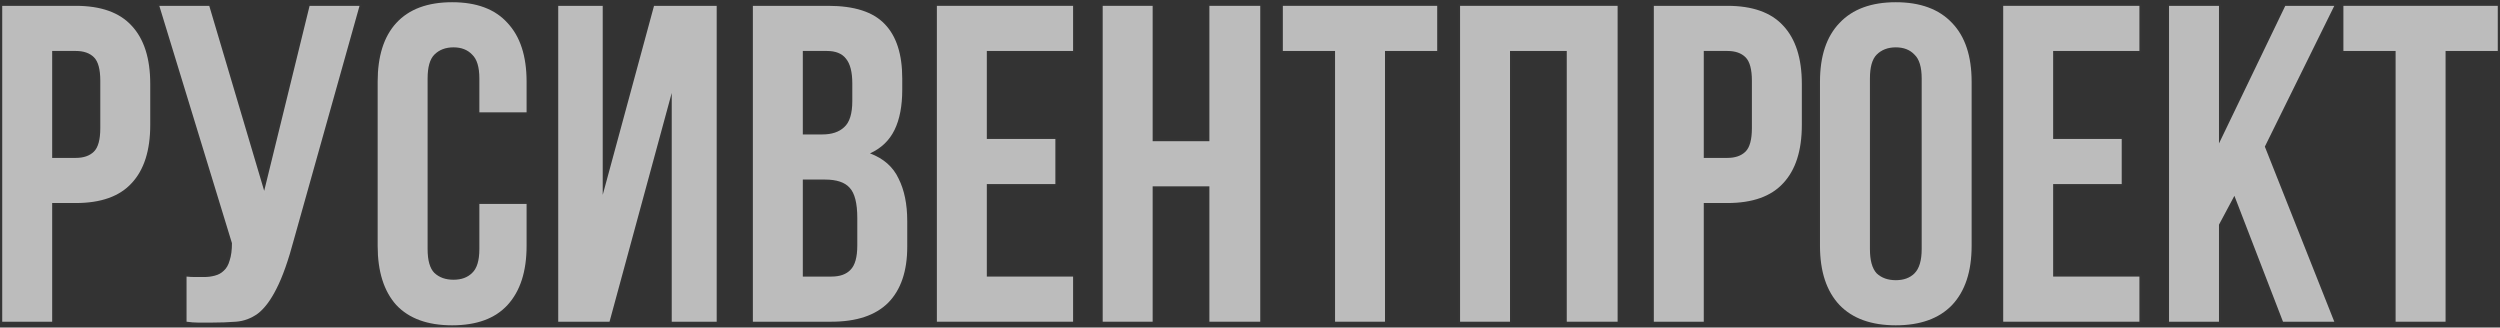 <?xml version="1.0" encoding="UTF-8"?> <svg xmlns="http://www.w3.org/2000/svg" width="1122" height="147" viewBox="0 0 1122 147" fill="none"><rect x="0" y="0" width="1122" height="147" fill="#333333" stroke="none"/><g data-figma-bg-blur-radius="7.8"><mask id="path-1-outside-1_168_1171" maskUnits="userSpaceOnUse" x="0" y="0" width="1122" height="147" fill="black"><rect fill="white" width="1122" height="147"></rect><path d="M1051.72 2.62H1121V22.872H1097.57V144.38H1075.15V22.872H1051.72V2.62Z"></path><path d="M1002.8 87.879L995.876 100.839V144.38H973.461V2.62H995.876V64.387L1025.63 2.62H1047.63L1016.46 65.805L1047.63 144.38H1024.61L1002.8 87.879Z"></path><path d="M921.453 62.362H952.222V82.613H921.453V124.129H960.169V144.38H899.039V2.62H960.169V22.872H921.453V62.362Z"></path><path d="M839.223 111.775C839.223 116.905 840.242 120.551 842.28 122.711C844.453 124.736 847.306 125.749 850.838 125.749C854.37 125.749 857.154 124.736 859.192 122.711C861.366 120.551 862.452 116.905 862.452 111.775V35.225C862.452 30.095 861.366 26.517 859.192 24.492C857.154 22.331 854.37 21.251 850.838 21.251C847.306 21.251 844.453 22.331 842.28 24.492C840.242 26.517 839.223 30.095 839.223 35.225V111.775ZM816.809 36.642C816.809 25.167 819.73 16.391 825.571 10.316C831.412 4.105 839.834 1 850.838 1C861.841 1 870.263 4.105 876.105 10.316C881.946 16.391 884.866 25.167 884.866 36.642V110.358C884.866 121.833 881.946 130.676 876.105 136.887C870.263 142.962 861.841 146 850.838 146C839.834 146 831.412 142.962 825.571 136.887C819.73 130.676 816.809 121.833 816.809 110.358V36.642Z"></path><path d="M775.246 2.62C786.521 2.62 794.875 5.59 800.309 11.531C805.878 17.471 808.663 26.179 808.663 37.655V56.084C808.663 67.56 805.878 76.268 800.309 82.208C794.875 88.149 786.521 91.119 775.246 91.119H764.65V144.38H742.236V2.62H775.246ZM764.65 22.872V70.867H775.246C778.777 70.867 781.494 69.922 783.396 68.032C785.298 66.142 786.249 62.632 786.249 57.502V36.237C786.249 31.107 785.298 27.597 783.396 25.707C781.494 23.817 778.777 22.872 775.246 22.872H764.65Z"></path><path d="M677.691 144.38H655.277V2.62H725.984V144.38H703.162V22.872H677.691V144.38Z"></path><path d="M575.737 2.62H645.017V22.872H621.584V144.38H599.17V22.872H575.737V2.62Z"></path><path d="M517.306 144.38H494.892V2.62H517.306V63.374H542.777V2.62H565.598V144.38H542.777V83.626H517.306V144.38Z"></path><path d="M442.884 62.362H473.652V82.613H442.884V124.129H481.599V144.38H420.47V2.62H481.599V22.872H442.884V62.362Z"></path><path d="M371.714 2.62C383.397 2.62 391.819 5.32 396.981 10.721C402.279 16.121 404.928 24.289 404.928 35.225V40.288C404.928 47.578 403.773 53.586 401.464 58.312C399.154 63.037 395.487 66.547 390.46 68.842C396.573 71.137 400.853 74.918 403.298 80.183C405.879 85.313 407.169 91.659 407.169 99.219V110.763C407.169 121.698 404.317 130.069 398.611 135.874C392.906 141.545 384.415 144.38 373.14 144.38H337.889V2.62H371.714ZM360.303 80.588V124.129H373.14C376.944 124.129 379.797 123.116 381.699 121.091C383.736 119.066 384.755 115.42 384.755 110.155V97.802C384.755 91.186 383.6 86.663 381.291 84.233C379.118 81.803 375.45 80.588 370.288 80.588H360.303ZM360.303 22.872V60.337H369.065C373.276 60.337 376.537 59.257 378.846 57.096C381.291 54.936 382.514 51.021 382.514 45.351V37.453C382.514 32.322 381.563 28.61 379.661 26.314C377.895 24.019 375.042 22.872 371.103 22.872H360.303Z"></path><path d="M273.558 144.38H250.533V2.62H270.502V87.474L293.527 2.62H321.647V144.38H301.474V41.705L273.558 144.38Z"></path><path d="M236.331 91.524V110.358C236.331 121.833 233.479 130.676 227.773 136.887C222.204 142.962 213.917 146 202.914 146C191.91 146 183.556 142.962 177.851 136.887C172.281 130.676 169.496 121.833 169.496 110.358V36.642C169.496 25.167 172.281 16.391 177.851 10.316C183.556 4.105 191.91 1 202.914 1C213.917 1 222.204 4.105 227.773 10.316C233.479 16.391 236.331 25.167 236.331 36.642V50.413H215.14V35.225C215.14 30.095 214.053 26.517 211.879 24.492C209.842 22.331 207.057 21.251 203.525 21.251C199.993 21.251 197.14 22.331 194.967 24.492C192.929 26.517 191.91 30.095 191.91 35.225V111.775C191.91 116.905 192.929 120.483 194.967 122.508C197.14 124.534 199.993 125.546 203.525 125.546C207.057 125.546 209.842 124.534 211.879 122.508C214.053 120.483 215.14 116.905 215.14 111.775V91.524H236.331Z"></path><path d="M83.724 124.129C84.947 124.264 86.237 124.331 87.595 124.331C88.954 124.331 90.244 124.331 91.467 124.331C93.233 124.331 94.863 124.129 96.357 123.724C97.987 123.319 99.346 122.576 100.433 121.496C101.655 120.416 102.538 118.863 103.082 116.838C103.761 114.813 104.1 112.248 104.1 109.143L71.498 2.62H93.912L118.568 85.651L138.944 2.62H161.358L132.016 107.117C129.435 116.838 126.786 124.331 124.069 129.596C121.488 134.727 118.704 138.44 115.715 140.735C112.726 142.895 109.466 144.11 105.934 144.38C102.538 144.65 98.735 144.785 94.523 144.785C92.486 144.785 90.652 144.785 89.022 144.785C87.392 144.785 85.626 144.65 83.724 144.38V124.129Z"></path><path d="M34.01 2.62C45.285 2.62 53.639 5.59 59.073 11.531C64.643 17.471 67.427 26.179 67.427 37.655V56.084C67.427 67.56 64.643 76.268 59.073 82.208C53.639 88.149 45.285 91.119 34.01 91.119H23.414V144.38H1V2.62H34.01ZM23.414 22.872V70.867H34.01C37.542 70.867 40.259 69.922 42.161 68.032C44.062 66.142 45.013 62.632 45.013 57.502V36.237C45.013 31.107 44.062 27.597 42.161 25.707C40.259 23.817 37.542 22.872 34.01 22.872H23.414Z"></path></mask><path d="M1051.72 2.62H1121V22.872H1097.57V144.38H1075.15V22.872H1051.72V2.62Z" fill="white" fill-opacity="0.67"></path><path d="M1002.8 87.879L995.876 100.839V144.38H973.461V2.62H995.876V64.387L1025.63 2.62H1047.63L1016.46 65.805L1047.63 144.38H1024.61L1002.8 87.879Z" fill="white" fill-opacity="0.67"></path><path d="M921.453 62.362H952.222V82.613H921.453V124.129H960.169V144.38H899.039V2.62H960.169V22.872H921.453V62.362Z" fill="white" fill-opacity="0.67"></path><path d="M839.223 111.775C839.223 116.905 840.242 120.551 842.28 122.711C844.453 124.736 847.306 125.749 850.838 125.749C854.37 125.749 857.154 124.736 859.192 122.711C861.366 120.551 862.452 116.905 862.452 111.775V35.225C862.452 30.095 861.366 26.517 859.192 24.492C857.154 22.331 854.37 21.251 850.838 21.251C847.306 21.251 844.453 22.331 842.28 24.492C840.242 26.517 839.223 30.095 839.223 35.225V111.775ZM816.809 36.642C816.809 25.167 819.73 16.391 825.571 10.316C831.412 4.105 839.834 1 850.838 1C861.841 1 870.263 4.105 876.105 10.316C881.946 16.391 884.866 25.167 884.866 36.642V110.358C884.866 121.833 881.946 130.676 876.105 136.887C870.263 142.962 861.841 146 850.838 146C839.834 146 831.412 142.962 825.571 136.887C819.73 130.676 816.809 121.833 816.809 110.358V36.642Z" fill="white" fill-opacity="0.67"></path><path d="M775.246 2.62C786.521 2.62 794.875 5.59 800.309 11.531C805.878 17.471 808.663 26.179 808.663 37.655V56.084C808.663 67.56 805.878 76.268 800.309 82.208C794.875 88.149 786.521 91.119 775.246 91.119H764.65V144.38H742.236V2.62H775.246ZM764.65 22.872V70.867H775.246C778.777 70.867 781.494 69.922 783.396 68.032C785.298 66.142 786.249 62.632 786.249 57.502V36.237C786.249 31.107 785.298 27.597 783.396 25.707C781.494 23.817 778.777 22.872 775.246 22.872H764.65Z" fill="white" fill-opacity="0.67"></path><path d="M677.691 144.38H655.277V2.62H725.984V144.38H703.162V22.872H677.691V144.38Z" fill="white" fill-opacity="0.67"></path><path d="M575.737 2.62H645.017V22.872H621.584V144.38H599.17V22.872H575.737V2.62Z" fill="white" fill-opacity="0.67"></path><path d="M517.306 144.38H494.892V2.62H517.306V63.374H542.777V2.62H565.598V144.38H542.777V83.626H517.306V144.38Z" fill="white" fill-opacity="0.67"></path><path d="M442.884 62.362H473.652V82.613H442.884V124.129H481.599V144.38H420.47V2.62H481.599V22.872H442.884V62.362Z" fill="white" fill-opacity="0.67"></path><path d="M371.714 2.62C383.397 2.62 391.819 5.32 396.981 10.721C402.279 16.121 404.928 24.289 404.928 35.225V40.288C404.928 47.578 403.773 53.586 401.464 58.312C399.154 63.037 395.487 66.547 390.46 68.842C396.573 71.137 400.853 74.918 403.298 80.183C405.879 85.313 407.169 91.659 407.169 99.219V110.763C407.169 121.698 404.317 130.069 398.611 135.874C392.906 141.545 384.415 144.38 373.14 144.38H337.889V2.62H371.714ZM360.303 80.588V124.129H373.14C376.944 124.129 379.797 123.116 381.699 121.091C383.736 119.066 384.755 115.42 384.755 110.155V97.802C384.755 91.186 383.6 86.663 381.291 84.233C379.118 81.803 375.45 80.588 370.288 80.588H360.303ZM360.303 22.872V60.337H369.065C373.276 60.337 376.537 59.257 378.846 57.096C381.291 54.936 382.514 51.021 382.514 45.351V37.453C382.514 32.322 381.563 28.61 379.661 26.314C377.895 24.019 375.042 22.872 371.103 22.872H360.303Z" fill="white" fill-opacity="0.67"></path><path d="M273.558 144.38H250.533V2.62H270.502V87.474L293.527 2.62H321.647V144.38H301.474V41.705L273.558 144.38Z" fill="white" fill-opacity="0.67"></path><path d="M236.331 91.524V110.358C236.331 121.833 233.479 130.676 227.773 136.887C222.204 142.962 213.917 146 202.914 146C191.91 146 183.556 142.962 177.851 136.887C172.281 130.676 169.496 121.833 169.496 110.358V36.642C169.496 25.167 172.281 16.391 177.851 10.316C183.556 4.105 191.91 1 202.914 1C213.917 1 222.204 4.105 227.773 10.316C233.479 16.391 236.331 25.167 236.331 36.642V50.413H215.14V35.225C215.14 30.095 214.053 26.517 211.879 24.492C209.842 22.331 207.057 21.251 203.525 21.251C199.993 21.251 197.14 22.331 194.967 24.492C192.929 26.517 191.91 30.095 191.91 35.225V111.775C191.91 116.905 192.929 120.483 194.967 122.508C197.14 124.534 199.993 125.546 203.525 125.546C207.057 125.546 209.842 124.534 211.879 122.508C214.053 120.483 215.14 116.905 215.14 111.775V91.524H236.331Z" fill="white" fill-opacity="0.67"></path><path d="M83.724 124.129C84.947 124.264 86.237 124.331 87.595 124.331C88.954 124.331 90.244 124.331 91.467 124.331C93.233 124.331 94.863 124.129 96.357 123.724C97.987 123.319 99.346 122.576 100.433 121.496C101.655 120.416 102.538 118.863 103.082 116.838C103.761 114.813 104.1 112.248 104.1 109.143L71.498 2.62H93.912L118.568 85.651L138.944 2.62H161.358L132.016 107.117C129.435 116.838 126.786 124.331 124.069 129.596C121.488 134.727 118.704 138.44 115.715 140.735C112.726 142.895 109.466 144.11 105.934 144.38C102.538 144.65 98.735 144.785 94.523 144.785C92.486 144.785 90.652 144.785 89.022 144.785C87.392 144.785 85.626 144.65 83.724 144.38V124.129Z" fill="white" fill-opacity="0.67"></path><path d="M34.01 2.62C45.285 2.62 53.639 5.59 59.073 11.531C64.643 17.471 67.427 26.179 67.427 37.655V56.084C67.427 67.56 64.643 76.268 59.073 82.208C53.639 88.149 45.285 91.119 34.01 91.119H23.414V144.38H1V2.62H34.01ZM23.414 22.872V70.867H34.01C37.542 70.867 40.259 69.922 42.161 68.032C44.062 66.142 45.013 62.632 45.013 57.502V36.237C45.013 31.107 44.062 27.597 42.161 25.707C40.259 23.817 37.542 22.872 34.01 22.872H23.414Z" fill="white" fill-opacity="0.67"></path><path d="M1051.72 2.62H1121V22.872H1097.57V144.38H1075.15V22.872H1051.72V2.62Z" stroke="white" stroke-opacity="0.01" stroke-width="1.667" mask="url(#path-1-outside-1_168_1171)"></path><path d="M1002.8 87.879L995.876 100.839V144.38H973.461V2.62H995.876V64.387L1025.63 2.62H1047.63L1016.46 65.805L1047.63 144.38H1024.61L1002.8 87.879Z" stroke="white" stroke-opacity="0.01" stroke-width="1.667" mask="url(#path-1-outside-1_168_1171)"></path><path d="M921.453 62.362H952.222V82.613H921.453V124.129H960.169V144.38H899.039V2.62H960.169V22.872H921.453V62.362Z" stroke="white" stroke-opacity="0.01" stroke-width="1.667" mask="url(#path-1-outside-1_168_1171)"></path><path d="M839.223 111.775C839.223 116.905 840.242 120.551 842.28 122.711C844.453 124.736 847.306 125.749 850.838 125.749C854.37 125.749 857.154 124.736 859.192 122.711C861.366 120.551 862.452 116.905 862.452 111.775V35.225C862.452 30.095 861.366 26.517 859.192 24.492C857.154 22.331 854.37 21.251 850.838 21.251C847.306 21.251 844.453 22.331 842.28 24.492C840.242 26.517 839.223 30.095 839.223 35.225V111.775ZM816.809 36.642C816.809 25.167 819.73 16.391 825.571 10.316C831.412 4.105 839.834 1 850.838 1C861.841 1 870.263 4.105 876.105 10.316C881.946 16.391 884.866 25.167 884.866 36.642V110.358C884.866 121.833 881.946 130.676 876.105 136.887C870.263 142.962 861.841 146 850.838 146C839.834 146 831.412 142.962 825.571 136.887C819.73 130.676 816.809 121.833 816.809 110.358V36.642Z" stroke="white" stroke-opacity="0.01" stroke-width="1.667" mask="url(#path-1-outside-1_168_1171)"></path><path d="M775.246 2.62C786.521 2.62 794.875 5.59 800.309 11.531C805.878 17.471 808.663 26.179 808.663 37.655V56.084C808.663 67.56 805.878 76.268 800.309 82.208C794.875 88.149 786.521 91.119 775.246 91.119H764.65V144.38H742.236V2.62H775.246ZM764.65 22.872V70.867H775.246C778.777 70.867 781.494 69.922 783.396 68.032C785.298 66.142 786.249 62.632 786.249 57.502V36.237C786.249 31.107 785.298 27.597 783.396 25.707C781.494 23.817 778.777 22.872 775.246 22.872H764.65Z" stroke="white" stroke-opacity="0.01" stroke-width="1.667" mask="url(#path-1-outside-1_168_1171)"></path><path d="M677.691 144.38H655.277V2.62H725.984V144.38H703.162V22.872H677.691V144.38Z" stroke="white" stroke-opacity="0.01" stroke-width="1.667" mask="url(#path-1-outside-1_168_1171)"></path><path d="M575.737 2.62H645.017V22.872H621.584V144.38H599.17V22.872H575.737V2.62Z" stroke="white" stroke-opacity="0.01" stroke-width="1.667" mask="url(#path-1-outside-1_168_1171)"></path><path d="M517.306 144.38H494.892V2.62H517.306V63.374H542.777V2.62H565.598V144.38H542.777V83.626H517.306V144.38Z" stroke="white" stroke-opacity="0.01" stroke-width="1.667" mask="url(#path-1-outside-1_168_1171)"></path><path d="M442.884 62.362H473.652V82.613H442.884V124.129H481.599V144.38H420.47V2.62H481.599V22.872H442.884V62.362Z" stroke="white" stroke-opacity="0.01" stroke-width="1.667" mask="url(#path-1-outside-1_168_1171)"></path><path d="M371.714 2.62C383.397 2.62 391.819 5.32 396.981 10.721C402.279 16.121 404.928 24.289 404.928 35.225V40.288C404.928 47.578 403.773 53.586 401.464 58.312C399.154 63.037 395.487 66.547 390.46 68.842C396.573 71.137 400.853 74.918 403.298 80.183C405.879 85.313 407.169 91.659 407.169 99.219V110.763C407.169 121.698 404.317 130.069 398.611 135.874C392.906 141.545 384.415 144.38 373.14 144.38H337.889V2.62H371.714ZM360.303 80.588V124.129H373.14C376.944 124.129 379.797 123.116 381.699 121.091C383.736 119.066 384.755 115.42 384.755 110.155V97.802C384.755 91.186 383.6 86.663 381.291 84.233C379.118 81.803 375.45 80.588 370.288 80.588H360.303ZM360.303 22.872V60.337H369.065C373.276 60.337 376.537 59.257 378.846 57.096C381.291 54.936 382.514 51.021 382.514 45.351V37.453C382.514 32.322 381.563 28.61 379.661 26.314C377.895 24.019 375.042 22.872 371.103 22.872H360.303Z" stroke="white" stroke-opacity="0.01" stroke-width="1.667" mask="url(#path-1-outside-1_168_1171)"></path><path d="M273.558 144.38H250.533V2.62H270.502V87.474L293.527 2.62H321.647V144.38H301.474V41.705L273.558 144.38Z" stroke="white" stroke-opacity="0.01" stroke-width="1.667" mask="url(#path-1-outside-1_168_1171)"></path><path d="M236.331 91.524V110.358C236.331 121.833 233.479 130.676 227.773 136.887C222.204 142.962 213.917 146 202.914 146C191.91 146 183.556 142.962 177.851 136.887C172.281 130.676 169.496 121.833 169.496 110.358V36.642C169.496 25.167 172.281 16.391 177.851 10.316C183.556 4.105 191.91 1 202.914 1C213.917 1 222.204 4.105 227.773 10.316C233.479 16.391 236.331 25.167 236.331 36.642V50.413H215.14V35.225C215.14 30.095 214.053 26.517 211.879 24.492C209.842 22.331 207.057 21.251 203.525 21.251C199.993 21.251 197.14 22.331 194.967 24.492C192.929 26.517 191.91 30.095 191.91 35.225V111.775C191.91 116.905 192.929 120.483 194.967 122.508C197.14 124.534 199.993 125.546 203.525 125.546C207.057 125.546 209.842 124.534 211.879 122.508C214.053 120.483 215.14 116.905 215.14 111.775V91.524H236.331Z" stroke="white" stroke-opacity="0.01" stroke-width="1.667" mask="url(#path-1-outside-1_168_1171)"></path><path d="M83.724 124.129C84.947 124.264 86.237 124.331 87.595 124.331C88.954 124.331 90.244 124.331 91.467 124.331C93.233 124.331 94.863 124.129 96.357 123.724C97.987 123.319 99.346 122.576 100.433 121.496C101.655 120.416 102.538 118.863 103.082 116.838C103.761 114.813 104.1 112.248 104.1 109.143L71.498 2.62H93.912L118.568 85.651L138.944 2.62H161.358L132.016 107.117C129.435 116.838 126.786 124.331 124.069 129.596C121.488 134.727 118.704 138.44 115.715 140.735C112.726 142.895 109.466 144.11 105.934 144.38C102.538 144.65 98.735 144.785 94.523 144.785C92.486 144.785 90.652 144.785 89.022 144.785C87.392 144.785 85.626 144.65 83.724 144.38V124.129Z" stroke="white" stroke-opacity="0.01" stroke-width="1.667" mask="url(#path-1-outside-1_168_1171)"></path><path d="M34.01 2.62C45.285 2.62 53.639 5.59 59.073 11.531C64.643 17.471 67.427 26.179 67.427 37.655V56.084C67.427 67.56 64.643 76.268 59.073 82.208C53.639 88.149 45.285 91.119 34.01 91.119H23.414V144.38H1V2.62H34.01ZM23.414 22.872V70.867H34.01C37.542 70.867 40.259 69.922 42.161 68.032C44.062 66.142 45.013 62.632 45.013 57.502V36.237C45.013 31.107 44.062 27.597 42.161 25.707C40.259 23.817 37.542 22.872 34.01 22.872H23.414Z" stroke="white" stroke-opacity="0.01" stroke-width="1.667" mask="url(#path-1-outside-1_168_1171)"></path></g><defs><clipPath id="bgblur_0_168_1171_clip_path" transform="translate(7.633 7.633)"><path d="M1051.72 2.62H1121V22.872H1097.57V144.38H1075.15V22.872H1051.72V2.62Z"></path><path d="M1002.8 87.879L995.876 100.839V144.38H973.461V2.62H995.876V64.387L1025.63 2.62H1047.63L1016.46 65.805L1047.63 144.38H1024.61L1002.8 87.879Z"></path><path d="M921.453 62.362H952.222V82.613H921.453V124.129H960.169V144.38H899.039V2.62H960.169V22.872H921.453V62.362Z"></path><path d="M839.223 111.775C839.223 116.905 840.242 120.551 842.28 122.711C844.453 124.736 847.306 125.749 850.838 125.749C854.37 125.749 857.154 124.736 859.192 122.711C861.366 120.551 862.452 116.905 862.452 111.775V35.225C862.452 30.095 861.366 26.517 859.192 24.492C857.154 22.331 854.37 21.251 850.838 21.251C847.306 21.251 844.453 22.331 842.28 24.492C840.242 26.517 839.223 30.095 839.223 35.225V111.775ZM816.809 36.642C816.809 25.167 819.73 16.391 825.571 10.316C831.412 4.105 839.834 1 850.838 1C861.841 1 870.263 4.105 876.105 10.316C881.946 16.391 884.866 25.167 884.866 36.642V110.358C884.866 121.833 881.946 130.676 876.105 136.887C870.263 142.962 861.841 146 850.838 146C839.834 146 831.412 142.962 825.571 136.887C819.73 130.676 816.809 121.833 816.809 110.358V36.642Z"></path><path d="M775.246 2.62C786.521 2.62 794.875 5.59 800.309 11.531C805.878 17.471 808.663 26.179 808.663 37.655V56.084C808.663 67.56 805.878 76.268 800.309 82.208C794.875 88.149 786.521 91.119 775.246 91.119H764.65V144.38H742.236V2.62H775.246ZM764.65 22.872V70.867H775.246C778.777 70.867 781.494 69.922 783.396 68.032C785.298 66.142 786.249 62.632 786.249 57.502V36.237C786.249 31.107 785.298 27.597 783.396 25.707C781.494 23.817 778.777 22.872 775.246 22.872H764.65Z"></path><path d="M677.691 144.38H655.277V2.62H725.984V144.38H703.162V22.872H677.691V144.38Z"></path><path d="M575.737 2.62H645.017V22.872H621.584V144.38H599.17V22.872H575.737V2.62Z"></path><path d="M517.306 144.38H494.892V2.62H517.306V63.374H542.777V2.62H565.598V144.38H542.777V83.626H517.306V144.38Z"></path><path d="M442.884 62.362H473.652V82.613H442.884V124.129H481.599V144.38H420.47V2.62H481.599V22.872H442.884V62.362Z"></path><path d="M371.714 2.62C383.397 2.62 391.819 5.32 396.981 10.721C402.279 16.121 404.928 24.289 404.928 35.225V40.288C404.928 47.578 403.773 53.586 401.464 58.312C399.154 63.037 395.487 66.547 390.46 68.842C396.573 71.137 400.853 74.918 403.298 80.183C405.879 85.313 407.169 91.659 407.169 99.219V110.763C407.169 121.698 404.317 130.069 398.611 135.874C392.906 141.545 384.415 144.38 373.14 144.38H337.889V2.62H371.714ZM360.303 80.588V124.129H373.14C376.944 124.129 379.797 123.116 381.699 121.091C383.736 119.066 384.755 115.42 384.755 110.155V97.802C384.755 91.186 383.6 86.663 381.291 84.233C379.118 81.803 375.45 80.588 370.288 80.588H360.303ZM360.303 22.872V60.337H369.065C373.276 60.337 376.537 59.257 378.846 57.096C381.291 54.936 382.514 51.021 382.514 45.351V37.453C382.514 32.322 381.563 28.61 379.661 26.314C377.895 24.019 375.042 22.872 371.103 22.872H360.303Z"></path><path d="M273.558 144.38H250.533V2.62H270.502V87.474L293.527 2.62H321.647V144.38H301.474V41.705L273.558 144.38Z"></path><path d="M236.331 91.524V110.358C236.331 121.833 233.479 130.676 227.773 136.887C222.204 142.962 213.917 146 202.914 146C191.91 146 183.556 142.962 177.851 136.887C172.281 130.676 169.496 121.833 169.496 110.358V36.642C169.496 25.167 172.281 16.391 177.851 10.316C183.556 4.105 191.91 1 202.914 1C213.917 1 222.204 4.105 227.773 10.316C233.479 16.391 236.331 25.167 236.331 36.642V50.413H215.14V35.225C215.14 30.095 214.053 26.517 211.879 24.492C209.842 22.331 207.057 21.251 203.525 21.251C199.993 21.251 197.14 22.331 194.967 24.492C192.929 26.517 191.91 30.095 191.91 35.225V111.775C191.91 116.905 192.929 120.483 194.967 122.508C197.14 124.534 199.993 125.546 203.525 125.546C207.057 125.546 209.842 124.534 211.879 122.508C214.053 120.483 215.14 116.905 215.14 111.775V91.524H236.331Z"></path><path d="M83.724 124.129C84.947 124.264 86.237 124.331 87.595 124.331C88.954 124.331 90.244 124.331 91.467 124.331C93.233 124.331 94.863 124.129 96.357 123.724C97.987 123.319 99.346 122.576 100.433 121.496C101.655 120.416 102.538 118.863 103.082 116.838C103.761 114.813 104.1 112.248 104.1 109.143L71.498 2.62H93.912L118.568 85.651L138.944 2.62H161.358L132.016 107.117C129.435 116.838 126.786 124.331 124.069 129.596C121.488 134.727 118.704 138.44 115.715 140.735C112.726 142.895 109.466 144.11 105.934 144.38C102.538 144.65 98.735 144.785 94.523 144.785C92.486 144.785 90.652 144.785 89.022 144.785C87.392 144.785 85.626 144.65 83.724 144.38V124.129Z"></path><path d="M34.01 2.62C45.285 2.62 53.639 5.59 59.073 11.531C64.643 17.471 67.427 26.179 67.427 37.655V56.084C67.427 67.56 64.643 76.268 59.073 82.208C53.639 88.149 45.285 91.119 34.01 91.119H23.414V144.38H1V2.62H34.01ZM23.414 22.872V70.867H34.01C37.542 70.867 40.259 69.922 42.161 68.032C44.062 66.142 45.013 62.632 45.013 57.502V36.237C45.013 31.107 44.062 27.597 42.161 25.707C40.259 23.817 37.542 22.872 34.01 22.872H23.414Z"></path></clipPath></defs></svg> 